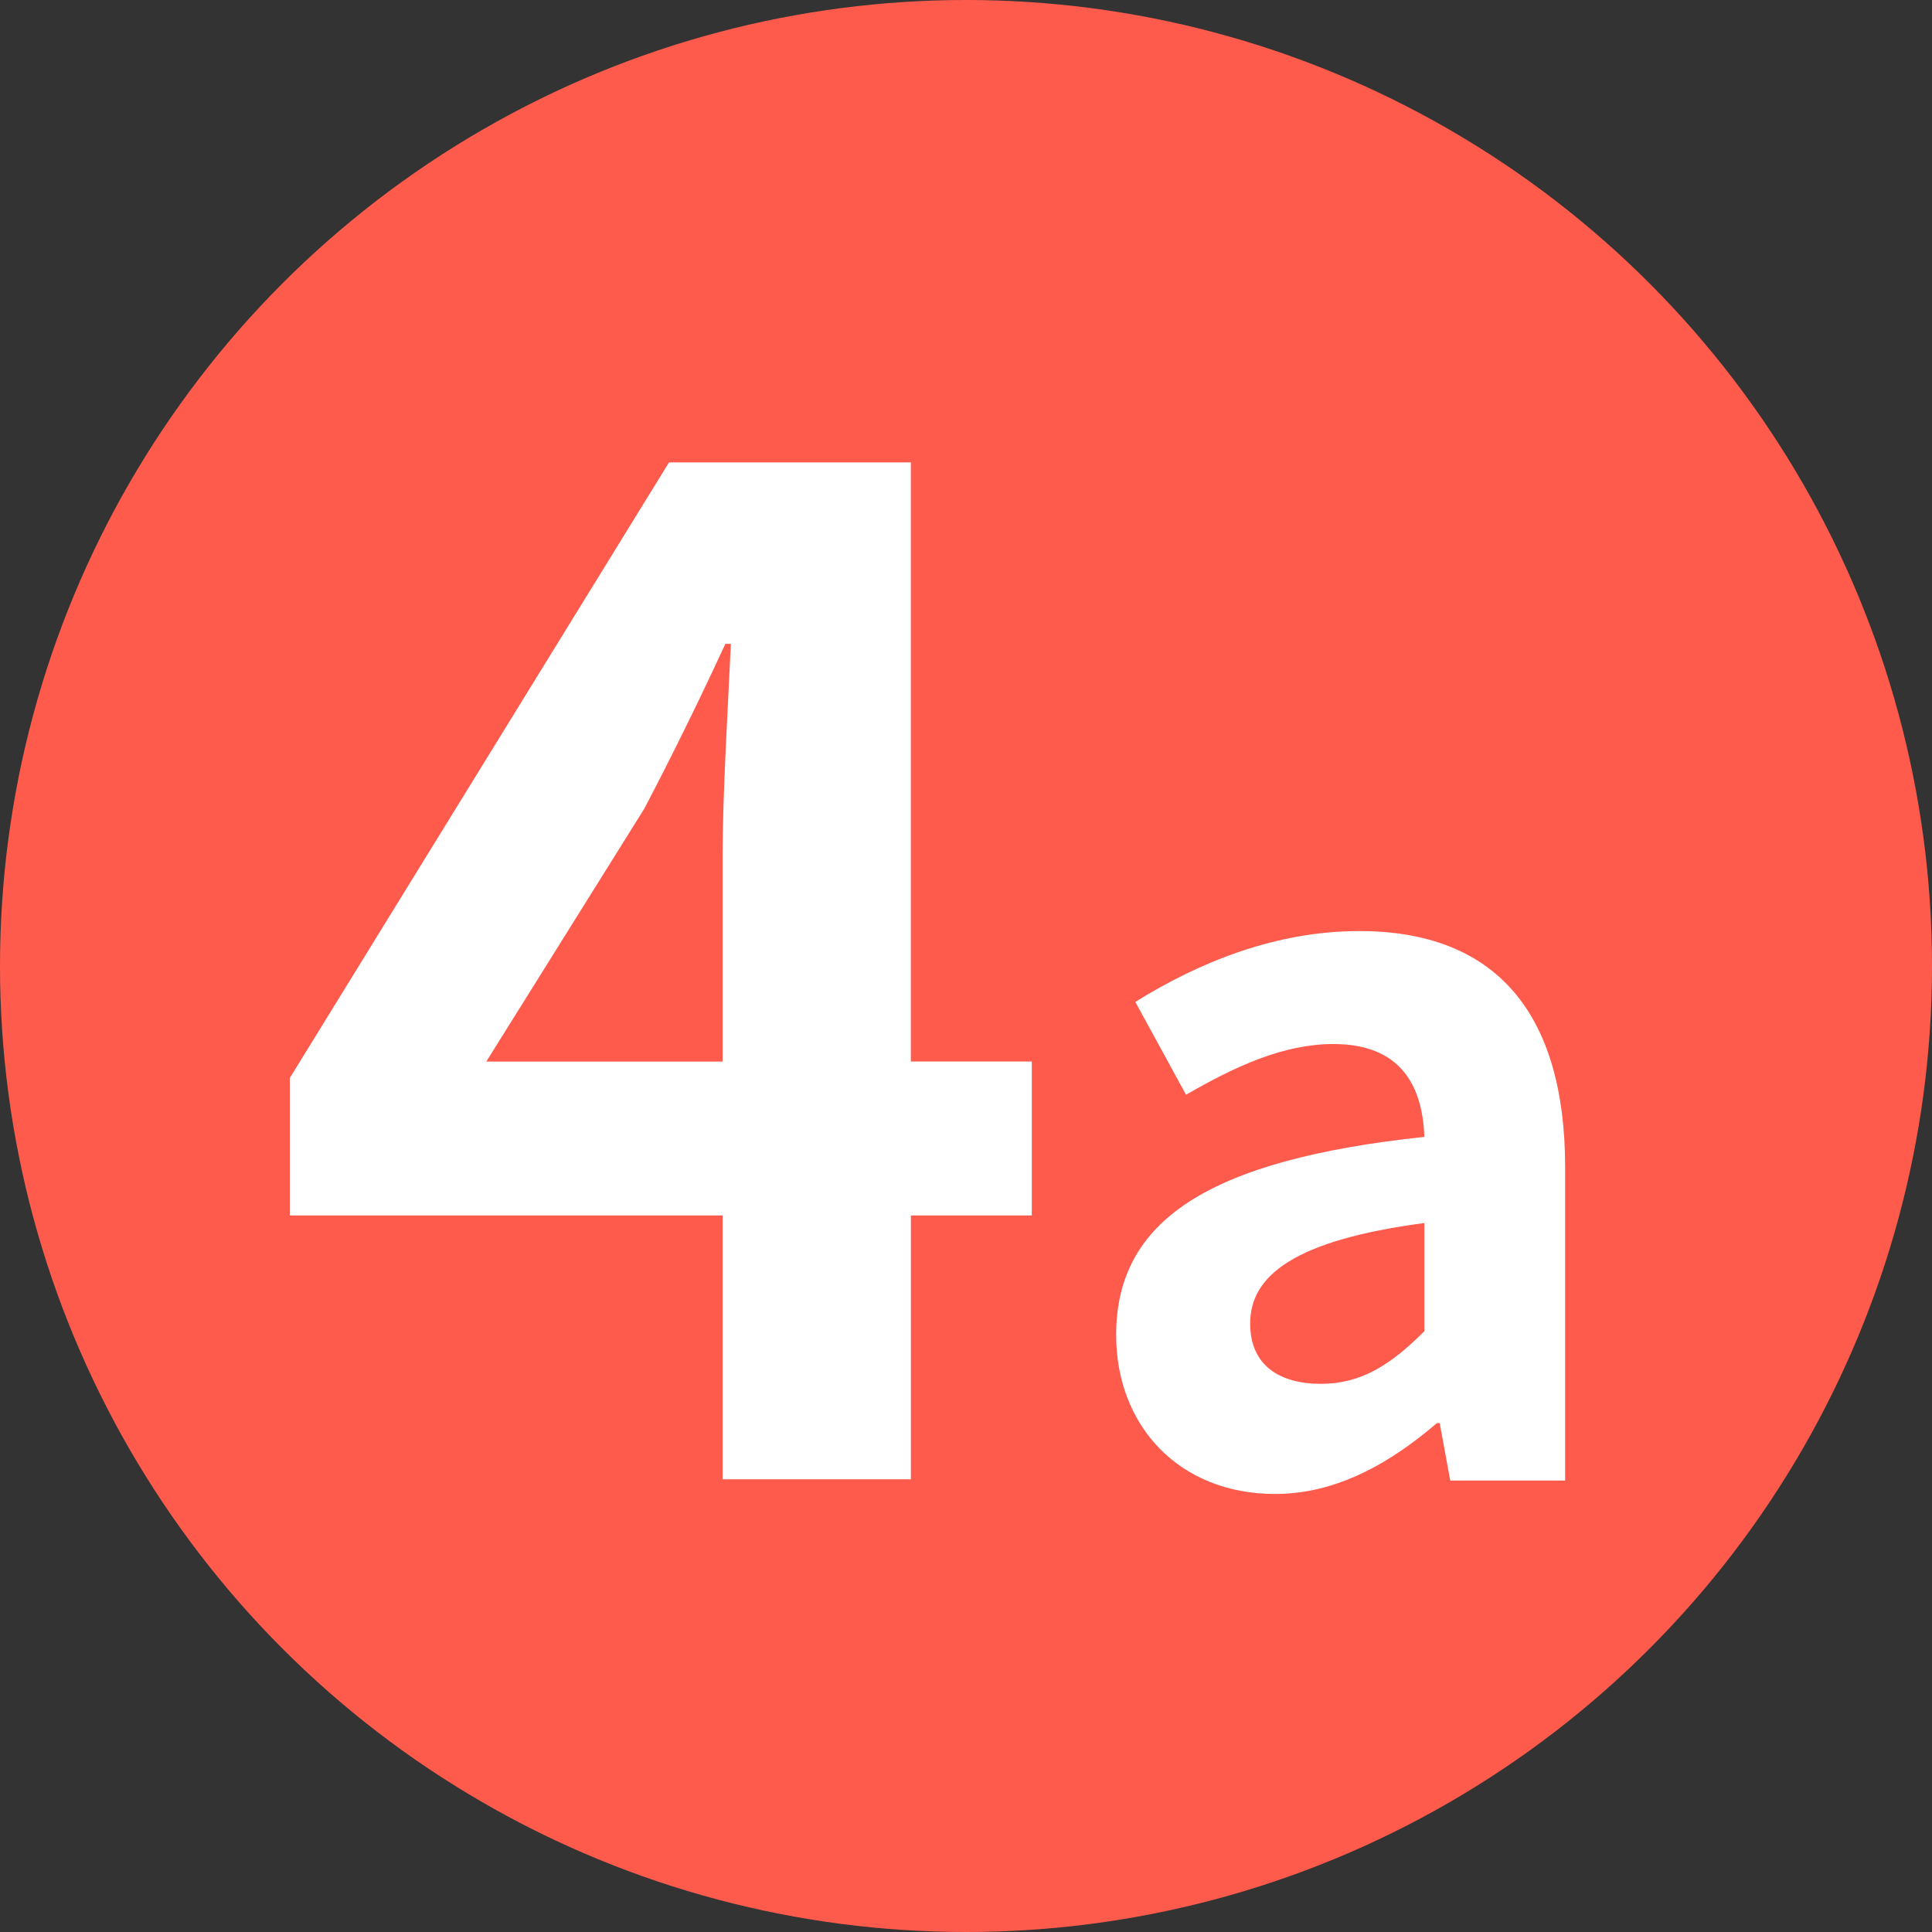 <?xml version="1.0" encoding="UTF-8"?>
<svg id="_圖層_1" data-name="圖層_1" xmlns="http://www.w3.org/2000/svg" version="1.1" viewBox="0 0 36 36">
  <rect x="0" y="0" width="36" height="36" fill="#333333" stroke="none"/>
  <!-- Generator: Adobe Illustrator 29.5.1, SVG Export Plug-In . SVG Version: 2.1.0 Build 141)  -->
  <defs>
    <style>
      .st0 {
        fill: #fff;
      }

      .st1 {
        fill: #ff5b4d;
      }
    </style>
  </defs>
  <circle class="st1" cx="18" cy="18" r="18"/>
  <path class="st0" d="M19.227,22.648h-2.254v4.916h-3.508v-4.916H5.4v-2.561l7.066-11.471h4.506v11.164h2.254v2.867ZM13.465,19.781v-3.867c0-1.101.103-2.816.154-3.917h-.103c-.461.999-.973,2.048-1.511,3.072l-2.944,4.712h4.403Z"/>
  <path class="st0" d="M20.798,24.876c0-2.14,1.729-3.264,5.743-3.692-.035-.981-.464-1.73-1.694-1.73-.928,0-1.819.41-2.747.945l-.945-1.73c1.177-.731,2.604-1.32,4.174-1.32,2.533,0,3.835,1.516,3.835,4.406v5.833h-2.141l-.196-1.07h-.053c-.874.749-1.873,1.32-3.015,1.32-1.784,0-2.961-1.266-2.961-2.961ZM26.541,24.805v-2.016c-2.426.321-3.246.981-3.246,1.873,0,.785.553,1.124,1.319,1.124.75,0,1.303-.356,1.927-.981Z"/>
</svg>